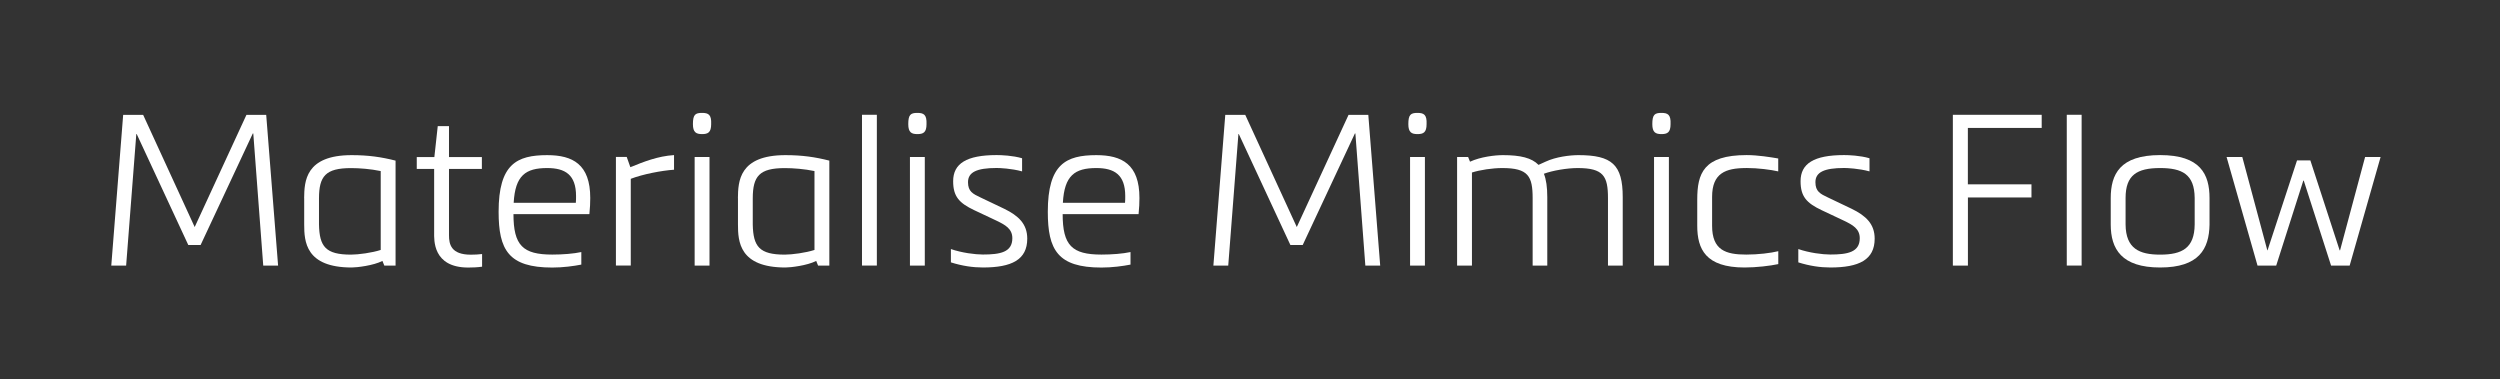 <?xml version="1.0" encoding="UTF-8"?><svg id="Layer_1" xmlns="http://www.w3.org/2000/svg" viewBox="0 0 464.59 70.49"><rect x="0" y="0" width="464.59" height="70.49" fill="#333333" stroke="none"/><defs><style>.cls-1{fill:#fff;}</style></defs><path class="cls-1" d="m47.06,24.8h-.08l-9.7,20.73h-2.29l-9.58-20.61h-.08l-1.89,24.44h-2.76l2.21-28.02h3.71l9.58,20.85,9.62-20.85h3.67l2.21,28.02h-2.76l-1.85-24.55Z"/><path class="cls-1" d="m56.52,36.83c.04-3.11.2-8,8.83-8,3.11,0,5.52.35,8.16,1.02v19.51h-2.09l-.35-.87c-1.7.87-4.77,1.22-5.71,1.22-8.59,0-8.83-4.85-8.83-8v-4.89Zm2.76,4.89c.08,4.1,1.22,5.6,5.95,5.6,1.38,0,3.94-.35,5.52-.87v-14.66c-1.85-.39-3.94-.55-5.52-.55-4.73,0-5.95,1.5-5.95,5.64v4.85Z"/><path class="cls-1" d="m89.59,49.56c-.83.12-1.73.16-2.56.16-6.66,0-6.35-5.2-6.35-6.5v-11.82h-3.23v-2.21h3.27l.63-5.75h2.09v5.75h6.11v2.21h-6.11v12.34c0,1.66.39,3.59,4.06,3.59.71,0,1.46-.04,2.09-.12v2.37Z"/><path class="cls-1" d="m95.42,39.78c0,5.83,1.73,7.53,7.21,7.53,1.93,0,3.98-.16,5.4-.47v2.33c-1.42.28-3.39.55-5.4.55-8.16,0-9.97-3.31-9.97-10.37,0-8.87,3.39-10.52,9.03-10.52,4.73,0,8,1.69,8,7.96,0,.83-.04,1.89-.16,3h-14.11Zm11.59-2.09c.04-.43.04-.87.04-1.26,0-3.98-2.05-5.2-5.36-5.2-4.02,0-5.95,1.38-6.23,6.46h11.55Z"/><path class="cls-1" d="m117.14,31.07c2.52-1.02,5.08-2.05,8.12-2.25v2.72c-2.33.16-5.79.83-8.04,1.69v16.12h-2.76v-20.18h2.01l.67,1.89Z"/><path class="cls-1" d="m130.47,24.92c-1.1,0-1.7-.32-1.7-1.85,0-1.77.43-2.09,1.7-2.09,1.18,0,1.77.32,1.69,2.09,0,1.54-.59,1.85-1.69,1.85Zm-1.38,4.26h2.76v20.18h-2.76v-20.18Z"/><path class="cls-1" d="m137.13,36.83c.04-3.11.2-8,8.83-8,3.11,0,5.52.35,8.16,1.02v19.51h-2.09l-.35-.87c-1.7.87-4.77,1.22-5.71,1.22-8.59,0-8.83-4.85-8.83-8v-4.89Zm2.76,4.89c.08,4.1,1.22,5.6,5.95,5.6,1.38,0,3.94-.35,5.52-.87v-14.66c-1.85-.39-3.94-.55-5.52-.55-4.73,0-5.95,1.5-5.95,5.64v4.85Z"/><path class="cls-1" d="m160.19,21.33h2.76v28.02h-2.76v-28.02Z"/><path class="cls-1" d="m170.48,24.92c-1.1,0-1.69-.32-1.69-1.85,0-1.77.43-2.09,1.69-2.09,1.18,0,1.77.32,1.7,2.09,0,1.54-.59,1.85-1.7,1.85Zm-1.38,4.26h2.76v20.18h-2.76v-20.18Z"/><path class="cls-1" d="m176.7,46.28c2.05.71,4.53,1.02,5.95,1.02,3.23,0,5.48-.43,5.48-3.03,0-1.77-1.34-2.48-2.88-3.23l-4.18-1.97c-2.84-1.34-3.94-2.56-3.94-5.4,0-3.27,2.48-4.85,8.08-4.85.87,0,3,.08,4.73.59v2.44c-2.01-.55-4.18-.63-4.73-.63-3.71,0-5.32.79-5.32,2.64,0,1.73.91,2.17,2.33,2.84l4.38,2.09c2.68,1.3,4.3,2.84,4.3,5.56,0,3.94-2.92,5.36-8.24,5.36-1.85,0-3.82-.28-5.95-.95v-2.48Z"/><path class="cls-1" d="m197.48,39.78c0,5.83,1.73,7.53,7.21,7.53,1.93,0,3.98-.16,5.4-.47v2.33c-1.42.28-3.39.55-5.4.55-8.16,0-9.97-3.31-9.97-10.37,0-8.87,3.39-10.52,9.03-10.52,4.73,0,8,1.69,8,7.96,0,.83-.04,1.89-.16,3h-14.11Zm11.59-2.09c.04-.43.04-.87.04-1.26,0-3.98-2.05-5.2-5.36-5.2-4.02,0-5.95,1.38-6.23,6.46h11.55Z"/><path class="cls-1" d="m251.87,24.8h-.08l-9.7,20.73h-2.29l-9.58-20.61h-.08l-1.89,24.44h-2.76l2.21-28.02h3.71l9.58,20.85,9.62-20.85h3.67l2.21,28.02h-2.76l-1.85-24.55Z"/><path class="cls-1" d="m263.42,24.92c-1.1,0-1.7-.32-1.7-1.85,0-1.77.43-2.09,1.7-2.09,1.18,0,1.77.32,1.69,2.09,0,1.54-.59,1.85-1.69,1.85Zm-1.38,4.26h2.76v20.18h-2.76v-20.18Z"/><path class="cls-1" d="m298.82,49.36v-12.53c0-4.1-.83-5.6-5.64-5.6-1.97,0-4.69.47-6.27,1.06.43,1.06.63,2.52.63,4.34v12.73h-2.72v-12.53c0-4.1-.83-5.6-5.64-5.6-1.85,0-4.14.35-5.64.83v17.3h-2.76v-20.18h2.05l.35.87c1.97-.91,4.65-1.22,6.11-1.22,3.27,0,5.36.51,6.62,1.81l1.3-.59c1.93-.91,4.57-1.22,6.11-1.22,6.23,0,8.24,1.77,8.24,7.8v12.73h-2.76Z"/><path class="cls-1" d="m308.76,24.92c-1.1,0-1.7-.32-1.7-1.85,0-1.77.43-2.09,1.7-2.09,1.18,0,1.77.32,1.69,2.09,0,1.54-.59,1.85-1.69,1.85Zm-1.38,4.26h2.76v20.18h-2.76v-20.18Z"/><path class="cls-1" d="m324.52,31.23c-3.86,0-6.35.95-6.35,5.36v5.36c0,4.53,2.52,5.36,6.35,5.36,2.21,0,4.53-.28,5.95-.63v2.4c-1.5.32-4.06.63-6.27.63-7.25,0-8.79-3.43-8.79-7.76v-4.85c0-4.85,1.14-8.28,9.18-8.28,2.09,0,4.45.39,5.87.63v2.4c-1.38-.31-3.71-.63-5.95-.63Z"/><path class="cls-1" d="m334.18,46.28c2.05.71,4.53,1.02,5.95,1.02,3.23,0,5.48-.43,5.48-3.03,0-1.77-1.34-2.48-2.88-3.23l-4.18-1.97c-2.84-1.34-3.94-2.56-3.94-5.4,0-3.27,2.48-4.85,8.08-4.85.87,0,3,.08,4.73.59v2.44c-2.01-.55-4.18-.63-4.73-.63-3.71,0-5.32.79-5.32,2.64,0,1.73.91,2.17,2.33,2.84l4.38,2.09c2.68,1.3,4.3,2.84,4.3,5.56,0,3.94-2.92,5.36-8.24,5.36-1.85,0-3.82-.28-5.95-.95v-2.48Z"/><path class="cls-1" d="m365.71,36.71v12.65h-2.8v-28.02h16.51v2.44h-13.72v10.48h11.82v2.44h-11.82Z"/><path class="cls-1" d="m384.08,21.33h2.76v28.02h-2.76v-28.02Z"/><path class="cls-1" d="m401.43,49.71c-7.17,0-9.18-3.43-9.18-8v-4.89c0-4.42,1.7-8,9.18-8s9.18,3.55,9.18,8v4.93c-.08,4.53-1.97,7.96-9.18,7.96Zm0-18.48c-4.3,0-6.42,1.3-6.42,5.56,0,4.97,0,4.93,0,4.93.04,4.49,2.56,5.6,6.42,5.6,4.1,0,6.38-1.22,6.42-5.6,0,0,0,.04,0-4.93-.04-4.41-2.33-5.56-6.42-5.56Z"/><path class="cls-1" d="m433.2,49.36l-5.08-15.8h-.08l-5.04,15.8h-3.47l-5.75-20.18h2.92l4.65,17.34h.04l5.48-16.71h2.48l5.44,16.71h.08l4.65-17.34h2.88l-5.75,20.18h-3.43Z"/></svg>